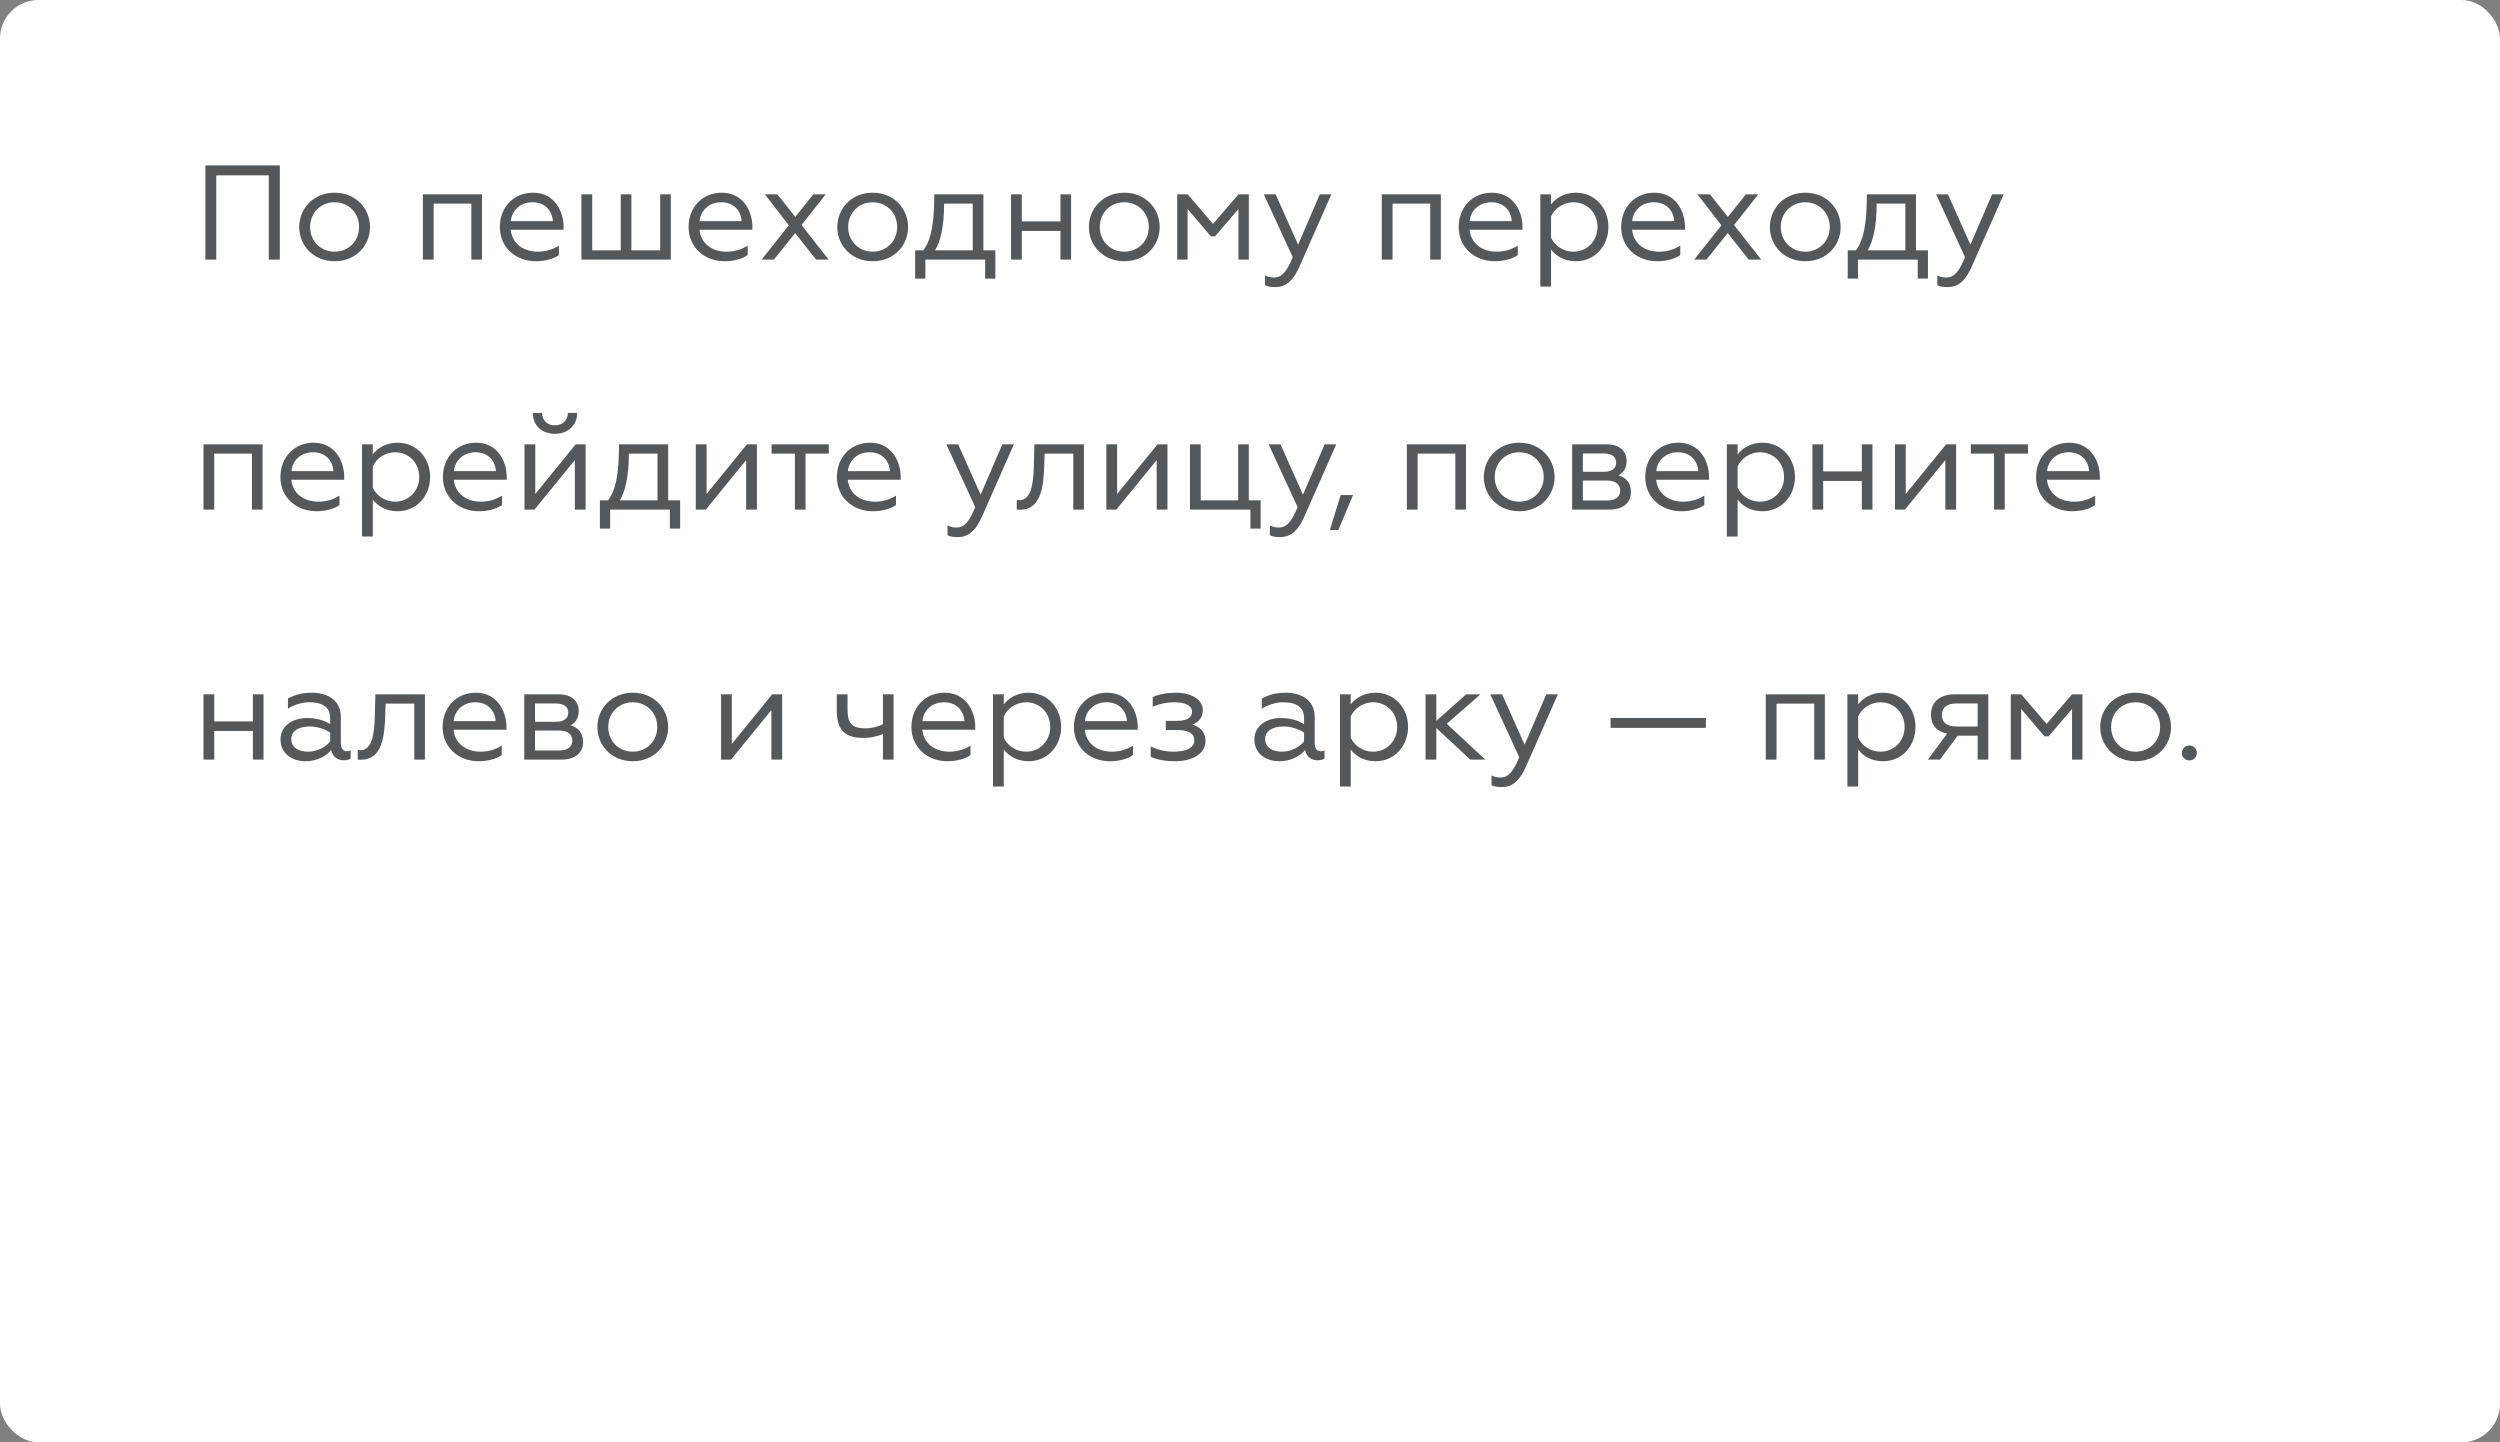 <svg width="260" height="150" viewBox="0 0 260 150" fill="none" xmlns="http://www.w3.org/2000/svg">
<rect x="0" y="0" width="260" height="150" fill="#808080" stroke="none"/>
<rect width="260" height="150" rx="4" fill="white"/>
<path d="M21.358 27H22.492V18.236H27.952V27H29.1V17.2H21.358V27ZM34.799 20.042C32.601 20.042 31.117 21.694 31.117 23.612C31.117 25.53 32.601 27.168 34.799 27.168C37.011 27.168 38.481 25.53 38.481 23.612C38.481 21.694 37.011 20.042 34.799 20.042ZM34.799 26.174C33.329 26.174 32.251 25.054 32.251 23.612C32.251 22.156 33.329 21.036 34.799 21.036C36.269 21.036 37.347 22.156 37.347 23.612C37.347 25.054 36.269 26.174 34.799 26.174ZM43.98 27H45.1V21.176H49.02V27H50.126V20.21H43.98V27ZM55.719 27.168C56.727 27.168 57.623 26.902 58.127 26.524V25.544C57.539 25.922 56.797 26.174 55.943 26.174C54.361 26.174 53.255 25.292 53.115 23.892H58.617V23.584C58.617 22.016 57.693 20.042 55.439 20.042C53.367 20.042 51.981 21.61 51.981 23.612C51.981 25.726 53.633 27.168 55.719 27.168ZM53.129 22.996C53.199 22.016 53.997 21.036 55.383 21.036C56.881 21.036 57.469 22.17 57.497 22.996H53.129ZM60.469 27H69.765V20.21H68.659V26.034H65.663V20.21H64.557V26.034H61.589V20.21H60.469V27ZM75.351 27.168C76.359 27.168 77.255 26.902 77.759 26.524V25.544C77.171 25.922 76.429 26.174 75.575 26.174C73.993 26.174 72.887 25.292 72.747 23.892H78.249V23.584C78.249 22.016 77.325 20.042 75.071 20.042C72.999 20.042 71.613 21.61 71.613 23.612C71.613 25.726 73.265 27.168 75.351 27.168ZM72.761 22.996C72.831 22.016 73.629 21.036 75.015 21.036C76.513 21.036 77.101 22.17 77.129 22.996H72.761ZM79.209 27H80.483L82.695 24.242L84.879 27H86.181L83.353 23.402L85.873 20.21H84.585L82.709 22.562L80.847 20.21H79.545L82.037 23.43L79.209 27ZM90.758 20.042C88.56 20.042 87.076 21.694 87.076 23.612C87.076 25.53 88.56 27.168 90.758 27.168C92.97 27.168 94.44 25.53 94.44 23.612C94.44 21.694 92.97 20.042 90.758 20.042ZM90.758 26.174C89.288 26.174 88.21 25.054 88.21 23.612C88.21 22.156 89.288 21.036 90.758 21.036C92.228 21.036 93.306 22.156 93.306 23.612C93.306 25.054 92.228 26.174 90.758 26.174ZM95.175 28.974H96.239V27H102.455V28.974H103.519V26.034H102.273V20.21H97.163C97.163 23.29 96.841 24.928 96.029 26.034H95.175V28.974ZM97.247 26.034C97.821 25.096 98.185 23.542 98.185 21.176H101.167V26.034H97.247ZM105.148 27H106.268V24.018H110.286V27H111.392V20.21H110.286V23.024H106.268V20.21H105.148V27ZM116.926 20.042C114.728 20.042 113.244 21.694 113.244 23.612C113.244 25.53 114.728 27.168 116.926 27.168C119.138 27.168 120.608 25.53 120.608 23.612C120.608 21.694 119.138 20.042 116.926 20.042ZM116.926 26.174C115.456 26.174 114.378 25.054 114.378 23.612C114.378 22.156 115.456 21.036 116.926 21.036C118.396 21.036 119.474 22.156 119.474 23.612C119.474 25.054 118.396 26.174 116.926 26.174ZM122.43 27H123.508V21.736L125.93 24.578H126.364L128.8 21.736V27H129.878V20.21H128.8L126.154 23.29L123.522 20.21H122.43V27ZM132.667 29.856C133.801 29.856 134.543 29.086 135.131 27.756L138.463 20.21H137.259L135.005 25.446L132.667 20.21H131.435L134.445 26.748C133.871 28.12 133.381 28.862 132.499 28.862C132.107 28.862 131.841 28.792 131.561 28.638V29.66C131.799 29.814 132.219 29.856 132.667 29.856ZM143.703 27H144.823V21.176H148.743V27H149.849V20.21H143.703V27ZM155.441 27.168C156.449 27.168 157.345 26.902 157.849 26.524V25.544C157.261 25.922 156.519 26.174 155.665 26.174C154.083 26.174 152.977 25.292 152.837 23.892H158.339V23.584C158.339 22.016 157.415 20.042 155.161 20.042C153.089 20.042 151.703 21.61 151.703 23.612C151.703 25.726 153.355 27.168 155.441 27.168ZM152.851 22.996C152.921 22.016 153.719 21.036 155.105 21.036C156.603 21.036 157.191 22.17 157.219 22.996H152.851ZM161.311 29.8V25.95C161.815 26.622 162.683 27.168 163.887 27.168C165.917 27.168 167.275 25.53 167.275 23.598C167.275 21.68 165.917 20.042 163.887 20.042C162.683 20.042 161.815 20.602 161.311 21.26V20.21H160.191V29.8H161.311ZM161.311 22.506C161.675 21.68 162.599 21.036 163.621 21.036C165.077 21.036 166.141 22.156 166.141 23.598C166.141 25.054 165.077 26.174 163.621 26.174C162.571 26.174 161.689 25.544 161.311 24.718V22.506ZM172.34 27.168C173.348 27.168 174.244 26.902 174.748 26.524V25.544C174.16 25.922 173.418 26.174 172.564 26.174C170.982 26.174 169.876 25.292 169.736 23.892H175.238V23.584C175.238 22.016 174.314 20.042 172.06 20.042C169.988 20.042 168.602 21.61 168.602 23.612C168.602 25.726 170.254 27.168 172.34 27.168ZM169.75 22.996C169.82 22.016 170.618 21.036 172.004 21.036C173.502 21.036 174.09 22.17 174.118 22.996H169.75ZM176.198 27H177.472L179.684 24.242L181.868 27H183.17L180.342 23.402L182.862 20.21H181.574L179.698 22.562L177.836 20.21H176.534L179.026 23.43L176.198 27ZM187.747 20.042C185.549 20.042 184.065 21.694 184.065 23.612C184.065 25.53 185.549 27.168 187.747 27.168C189.959 27.168 191.429 25.53 191.429 23.612C191.429 21.694 189.959 20.042 187.747 20.042ZM187.747 26.174C186.277 26.174 185.199 25.054 185.199 23.612C185.199 22.156 186.277 21.036 187.747 21.036C189.217 21.036 190.295 22.156 190.295 23.612C190.295 25.054 189.217 26.174 187.747 26.174ZM192.163 28.974H193.227V27H199.443V28.974H200.507V26.034H199.261V20.21H194.151C194.151 23.29 193.829 24.928 193.017 26.034H192.163V28.974ZM194.235 26.034C194.809 25.096 195.173 23.542 195.173 21.176H198.155V26.034H194.235ZM202.585 29.856C203.719 29.856 204.461 29.086 205.049 27.756L208.381 20.21H207.177L204.923 25.446L202.585 20.21H201.353L204.363 26.748C203.789 28.12 203.299 28.862 202.417 28.862C202.025 28.862 201.759 28.792 201.479 28.638V29.66C201.717 29.814 202.137 29.856 202.585 29.856ZM21.162 53H22.282V47.176H26.202V53H27.308V46.21H21.162V53ZM32.9 53.168C33.908 53.168 34.804 52.902 35.308 52.524V51.544C34.72 51.922 33.978 52.174 33.124 52.174C31.542 52.174 30.436 51.292 30.296 49.892H35.798V49.584C35.798 48.016 34.874 46.042 32.62 46.042C30.548 46.042 29.162 47.61 29.162 49.612C29.162 51.726 30.814 53.168 32.9 53.168ZM30.31 48.996C30.38 48.016 31.178 47.036 32.564 47.036C34.062 47.036 34.65 48.17 34.678 48.996H30.31ZM38.77 55.8V51.95C39.274 52.622 40.142 53.168 41.346 53.168C43.376 53.168 44.734 51.53 44.734 49.598C44.734 47.68 43.376 46.042 41.346 46.042C40.142 46.042 39.274 46.602 38.77 47.26V46.21H37.65V55.8H38.77ZM38.77 48.506C39.134 47.68 40.058 47.036 41.08 47.036C42.536 47.036 43.6 48.156 43.6 49.598C43.6 51.054 42.536 52.174 41.08 52.174C40.03 52.174 39.148 51.544 38.77 50.718V48.506ZM49.799 53.168C50.807 53.168 51.703 52.902 52.207 52.524V51.544C51.619 51.922 50.877 52.174 50.023 52.174C48.441 52.174 47.335 51.292 47.195 49.892H52.697V49.584C52.697 48.016 51.773 46.042 49.519 46.042C47.447 46.042 46.061 47.61 46.061 49.612C46.061 51.726 47.713 53.168 49.799 53.168ZM47.209 48.996C47.279 48.016 48.077 47.036 49.463 47.036C50.961 47.036 51.549 48.17 51.577 48.996H47.209ZM54.549 53H55.585L59.785 47.848V53H60.905V46.21H59.869L55.669 51.376V46.21H54.549V53ZM57.727 45.118C59.015 45.118 60.023 44.278 60.023 42.948H59.057C59.043 43.704 58.525 44.236 57.713 44.236C56.887 44.236 56.383 43.704 56.383 42.948H55.417C55.417 44.278 56.369 45.118 57.727 45.118ZM62.39 54.974H63.454V53H69.67V54.974H70.734V52.034H69.488V46.21H64.378C64.378 49.29 64.056 50.928 63.244 52.034H62.39V54.974ZM64.462 52.034C65.036 51.096 65.4 49.542 65.4 47.176H68.382V52.034H64.462ZM72.363 53H73.399L77.599 47.848V53H78.719V46.21H77.683L73.483 51.376V46.21H72.363V53ZM82.668 53H83.775V47.176H86.197V46.21H80.246V47.176H82.668V53ZM90.773 53.168C91.781 53.168 92.677 52.902 93.181 52.524V51.544C92.593 51.922 91.851 52.174 90.997 52.174C89.415 52.174 88.309 51.292 88.169 49.892H93.671V49.584C93.671 48.016 92.747 46.042 90.493 46.042C88.421 46.042 87.035 47.61 87.035 49.612C87.035 51.726 88.687 53.168 90.773 53.168ZM88.183 48.996C88.253 48.016 89.051 47.036 90.437 47.036C91.935 47.036 92.523 48.17 92.551 48.996H88.183ZM99.649 55.856C100.783 55.856 101.525 55.086 102.113 53.756L105.445 46.21H104.241L101.987 51.446L99.649 46.21H98.417L101.427 52.748C100.853 54.12 100.363 54.862 99.481 54.862C99.089 54.862 98.823 54.792 98.543 54.638V55.66C98.781 55.814 99.201 55.856 99.649 55.856ZM105.743 53C105.855 53.014 105.953 53.014 106.079 53.014C108.291 53.014 108.529 50.564 108.599 48.422L108.641 47.176H111.623V53H112.729V46.21H107.577L107.521 48.394C107.479 50.424 107.199 52.02 106.023 52.02C105.939 52.02 105.841 52.02 105.743 51.992V53ZM115.06 53H116.096L120.296 47.848V53H121.416V46.21H120.38L116.18 51.376V46.21H115.06V53ZM130.042 54.974H131.106V52.034H129.874V46.21H128.768V52.034H124.876V46.21H123.756V53H130.042V54.974ZM133.173 55.856C134.307 55.856 135.049 55.086 135.637 53.756L138.969 46.21H137.765L135.511 51.446L133.173 46.21H131.941L134.951 52.748C134.377 54.12 133.887 54.862 133.005 54.862C132.613 54.862 132.347 54.792 132.067 54.638V55.66C132.305 55.814 132.725 55.856 133.173 55.856ZM138.307 55.128H139.189L140.715 51.488H139.427L138.307 55.128ZM146.314 53H147.434V47.176H151.354V53H152.46V46.21H146.314V53ZM157.997 46.042C155.799 46.042 154.315 47.694 154.315 49.612C154.315 51.53 155.799 53.168 157.997 53.168C160.209 53.168 161.679 51.53 161.679 49.612C161.679 47.694 160.209 46.042 157.997 46.042ZM157.997 52.174C156.527 52.174 155.449 51.054 155.449 49.612C155.449 48.156 156.527 47.036 157.997 47.036C159.467 47.036 160.545 48.156 160.545 49.612C160.545 51.054 159.467 52.174 157.997 52.174ZM163.5 53H167.336C168.82 53 169.618 52.286 169.618 51.166C169.618 50.228 169.114 49.668 168.316 49.43C168.834 49.192 169.17 48.66 169.17 47.946C169.17 46.952 168.47 46.21 167.098 46.21H163.5V53ZM164.62 52.048V49.976H167.112C167.98 49.976 168.498 50.34 168.498 51.026C168.498 51.698 167.98 52.048 167.112 52.048H164.62ZM164.62 49.066V47.162H166.804C167.602 47.162 168.078 47.484 168.078 48.114C168.078 48.73 167.602 49.066 166.804 49.066H164.62ZM174.842 53.168C175.85 53.168 176.746 52.902 177.25 52.524V51.544C176.662 51.922 175.92 52.174 175.066 52.174C173.484 52.174 172.378 51.292 172.238 49.892H177.74V49.584C177.74 48.016 176.816 46.042 174.562 46.042C172.49 46.042 171.104 47.61 171.104 49.612C171.104 51.726 172.756 53.168 174.842 53.168ZM172.252 48.996C172.322 48.016 173.12 47.036 174.506 47.036C176.004 47.036 176.592 48.17 176.62 48.996H172.252ZM180.712 55.8V51.95C181.216 52.622 182.084 53.168 183.288 53.168C185.318 53.168 186.676 51.53 186.676 49.598C186.676 47.68 185.318 46.042 183.288 46.042C182.084 46.042 181.216 46.602 180.712 47.26V46.21H179.592V55.8H180.712ZM180.712 48.506C181.076 47.68 182 47.036 183.022 47.036C184.478 47.036 185.542 48.156 185.542 49.598C185.542 51.054 184.478 52.174 183.022 52.174C181.972 52.174 181.09 51.544 180.712 50.718V48.506ZM188.492 53H189.612V50.018H193.63V53H194.736V46.21H193.63V49.024H189.612V46.21H188.492V53ZM197.078 53H198.114L202.314 47.848V53H203.434V46.21H202.398L198.198 51.376V46.21H197.078V53ZM207.383 53H208.489V47.176H210.911V46.21H204.961V47.176H207.383V53ZM215.488 53.168C216.496 53.168 217.392 52.902 217.896 52.524V51.544C217.308 51.922 216.566 52.174 215.712 52.174C214.13 52.174 213.024 51.292 212.884 49.892H218.386V49.584C218.386 48.016 217.462 46.042 215.208 46.042C213.136 46.042 211.75 47.61 211.75 49.612C211.75 51.726 213.402 53.168 215.488 53.168ZM212.898 48.996C212.968 48.016 213.766 47.036 215.152 47.036C216.65 47.036 217.238 48.17 217.266 48.996H212.898ZM21.162 79H22.282V76.018H26.3V79H27.406V72.21H26.3V75.024H22.282V72.21H21.162V79ZM32.058 78.174C31.134 78.174 30.294 77.796 30.294 76.858C30.294 76.046 31.022 75.556 32.212 75.556C33.108 75.556 33.85 75.878 34.34 76.186V77.11C33.906 77.642 33.066 78.174 32.058 78.174ZM31.75 79.168C33.024 79.168 33.906 78.622 34.452 78.006C34.606 78.748 35.138 79.07 35.754 79.07C35.992 79.07 36.3 79.014 36.468 78.902V78.034C36.356 78.104 36.23 78.132 36.076 78.132C35.698 78.132 35.446 77.88 35.446 77.25V74.576C35.446 72.84 34.13 72.042 32.394 72.042C31.218 72.042 30.406 72.378 29.944 72.658V73.708C30.42 73.386 31.274 73.036 32.156 73.036C33.402 73.036 34.34 73.442 34.34 74.688V75.304C33.822 74.996 33.066 74.674 31.946 74.674C30.434 74.674 29.174 75.472 29.174 76.914C29.174 78.37 30.378 79.168 31.75 79.168ZM37.206 79C37.318 79.014 37.416 79.014 37.542 79.014C39.754 79.014 39.992 76.564 40.062 74.422L40.104 73.176H43.086V79H44.192V72.21H39.04L38.984 74.394C38.942 76.424 38.662 78.02 37.486 78.02C37.402 78.02 37.304 78.02 37.206 77.992V79ZM49.771 79.168C50.779 79.168 51.675 78.902 52.179 78.524V77.544C51.591 77.922 50.849 78.174 49.995 78.174C48.413 78.174 47.307 77.292 47.167 75.892H52.669V75.584C52.669 74.016 51.745 72.042 49.491 72.042C47.419 72.042 46.033 73.61 46.033 75.612C46.033 77.726 47.685 79.168 49.771 79.168ZM47.181 74.996C47.251 74.016 48.049 73.036 49.435 73.036C50.933 73.036 51.521 74.17 51.549 74.996H47.181ZM54.521 79H58.357C59.841 79 60.639 78.286 60.639 77.166C60.639 76.228 60.135 75.668 59.337 75.43C59.855 75.192 60.191 74.66 60.191 73.946C60.191 72.952 59.491 72.21 58.119 72.21H54.521V79ZM55.641 78.048V75.976H58.133C59.001 75.976 59.519 76.34 59.519 77.026C59.519 77.698 59.001 78.048 58.133 78.048H55.641ZM55.641 75.066V73.162H57.825C58.623 73.162 59.099 73.484 59.099 74.114C59.099 74.73 58.623 75.066 57.825 75.066H55.641ZM65.807 72.042C63.609 72.042 62.125 73.694 62.125 75.612C62.125 77.53 63.609 79.168 65.807 79.168C68.019 79.168 69.489 77.53 69.489 75.612C69.489 73.694 68.019 72.042 65.807 72.042ZM65.807 78.174C64.337 78.174 63.259 77.054 63.259 75.612C63.259 74.156 64.337 73.036 65.807 73.036C67.277 73.036 68.355 74.156 68.355 75.612C68.355 77.054 67.277 78.174 65.807 78.174ZM74.988 79H76.024L80.224 73.848V79H81.344V72.21H80.308L76.108 77.376V72.21H74.988V79ZM91.827 79H92.933V72.21H91.827V75.318C91.295 75.598 90.539 75.752 90.007 75.752C88.649 75.752 88.145 75.262 88.145 73.82V72.21H87.025V73.918C87.025 76.032 87.991 76.746 89.797 76.746C90.427 76.746 91.197 76.606 91.827 76.34V79ZM98.525 79.168C99.533 79.168 100.429 78.902 100.933 78.524V77.544C100.345 77.922 99.603 78.174 98.749 78.174C97.167 78.174 96.061 77.292 95.921 75.892H101.423V75.584C101.423 74.016 100.499 72.042 98.245 72.042C96.173 72.042 94.787 73.61 94.787 75.612C94.787 77.726 96.439 79.168 98.525 79.168ZM95.935 74.996C96.005 74.016 96.803 73.036 98.189 73.036C99.687 73.036 100.275 74.17 100.303 74.996H95.935ZM104.395 81.8V77.95C104.899 78.622 105.767 79.168 106.971 79.168C109.001 79.168 110.359 77.53 110.359 75.598C110.359 73.68 109.001 72.042 106.971 72.042C105.767 72.042 104.899 72.602 104.395 73.26V72.21H103.275V81.8H104.395ZM104.395 74.506C104.759 73.68 105.683 73.036 106.705 73.036C108.161 73.036 109.225 74.156 109.225 75.598C109.225 77.054 108.161 78.174 106.705 78.174C105.655 78.174 104.773 77.544 104.395 76.718V74.506ZM115.424 79.168C116.432 79.168 117.328 78.902 117.832 78.524V77.544C117.244 77.922 116.502 78.174 115.648 78.174C114.066 78.174 112.96 77.292 112.82 75.892H118.322V75.584C118.322 74.016 117.398 72.042 115.144 72.042C113.072 72.042 111.686 73.61 111.686 75.612C111.686 77.726 113.338 79.168 115.424 79.168ZM112.834 74.996C112.904 74.016 113.702 73.036 115.088 73.036C116.586 73.036 117.174 74.17 117.202 74.996H112.834ZM122.194 79.168C124.14 79.168 125.372 78.3 125.372 77.068C125.372 76.06 124.742 75.584 124.014 75.36C124.518 75.15 125.092 74.786 125.092 73.834C125.092 72.756 123.874 72.042 122.334 72.042C121.354 72.042 120.542 72.196 119.884 72.49V73.498C120.542 73.218 121.284 73.036 122.11 73.036C123.202 73.036 123.972 73.33 123.972 74.03C123.972 74.534 123.566 74.968 122.446 74.968H121.242V75.92H122.446C123.524 75.92 124.21 76.256 124.21 76.984C124.21 77.796 123.356 78.174 122.04 78.174C121.13 78.174 120.29 77.936 119.674 77.628V78.706C120.29 78.986 121.102 79.168 122.194 79.168ZM133.339 78.174C132.415 78.174 131.575 77.796 131.575 76.858C131.575 76.046 132.303 75.556 133.493 75.556C134.389 75.556 135.131 75.878 135.621 76.186V77.11C135.187 77.642 134.347 78.174 133.339 78.174ZM133.031 79.168C134.305 79.168 135.187 78.622 135.733 78.006C135.887 78.748 136.419 79.07 137.035 79.07C137.273 79.07 137.581 79.014 137.749 78.902V78.034C137.637 78.104 137.511 78.132 137.357 78.132C136.979 78.132 136.727 77.88 136.727 77.25V74.576C136.727 72.84 135.411 72.042 133.675 72.042C132.499 72.042 131.687 72.378 131.225 72.658V73.708C131.701 73.386 132.555 73.036 133.437 73.036C134.683 73.036 135.621 73.442 135.621 74.688V75.304C135.103 74.996 134.347 74.674 133.227 74.674C131.715 74.674 130.455 75.472 130.455 76.914C130.455 78.37 131.659 79.168 133.031 79.168ZM140.475 81.8V77.95C140.979 78.622 141.847 79.168 143.051 79.168C145.081 79.168 146.439 77.53 146.439 75.598C146.439 73.68 145.081 72.042 143.051 72.042C141.847 72.042 140.979 72.602 140.475 73.26V72.21H139.355V81.8H140.475ZM140.475 74.506C140.839 73.68 141.763 73.036 142.785 73.036C144.241 73.036 145.305 74.156 145.305 75.598C145.305 77.054 144.241 78.174 142.785 78.174C141.735 78.174 140.853 77.544 140.475 76.718V74.506ZM149.376 72.21H148.256V79H149.376V75.71L152.904 79H154.472L150.468 75.276L153.968 72.21H152.484L149.376 74.968V72.21ZM156.223 81.856C157.357 81.856 158.099 81.086 158.687 79.756L162.019 72.21H160.815L158.561 77.446L156.223 72.21H154.991L158.001 78.748C157.427 80.12 156.937 80.862 156.055 80.862C155.663 80.862 155.397 80.792 155.117 80.638V81.66C155.355 81.814 155.775 81.856 156.223 81.856ZM167.498 75.696H177.41V74.674H167.498V75.696ZM183.639 79H184.759V73.176H188.679V79H189.785V72.21H183.639V79ZM193.249 81.8V77.95C193.753 78.622 194.621 79.168 195.825 79.168C197.855 79.168 199.213 77.53 199.213 75.598C199.213 73.68 197.855 72.042 195.825 72.042C194.621 72.042 193.753 72.602 193.249 73.26V72.21H192.129V81.8H193.249ZM193.249 74.506C193.613 73.68 194.537 73.036 195.559 73.036C197.015 73.036 198.079 74.156 198.079 75.598C198.079 77.054 197.015 78.174 195.559 78.174C194.509 78.174 193.627 77.544 193.249 76.718V74.506ZM200.497 79H201.757L203.605 76.508H205.677V79H206.783V72.21H203.283C201.603 72.21 200.819 73.148 200.819 74.296C200.819 75.374 201.393 76.088 202.499 76.298L200.497 79ZM203.437 75.556C202.485 75.556 201.953 75.136 201.953 74.366C201.953 73.596 202.485 73.162 203.437 73.162H205.677V75.556H203.437ZM209.123 79H210.201V73.736L212.623 76.578H213.057L215.493 73.736V79H216.571V72.21H215.493L212.847 75.29L210.215 72.21H209.123V79ZM222.104 72.042C219.906 72.042 218.422 73.694 218.422 75.612C218.422 77.53 219.906 79.168 222.104 79.168C224.316 79.168 225.786 77.53 225.786 75.612C225.786 73.694 224.316 72.042 222.104 72.042ZM222.104 78.174C220.634 78.174 219.556 77.054 219.556 75.612C219.556 74.156 220.634 73.036 222.104 73.036C223.574 73.036 224.652 74.156 224.652 75.612C224.652 77.054 223.574 78.174 222.104 78.174ZM226.917 78.314C226.917 78.748 227.253 79.084 227.701 79.084C228.135 79.084 228.471 78.748 228.471 78.314C228.471 77.88 228.135 77.53 227.701 77.53C227.253 77.53 226.917 77.88 226.917 78.314Z" fill="#54585A"/>
</svg>
